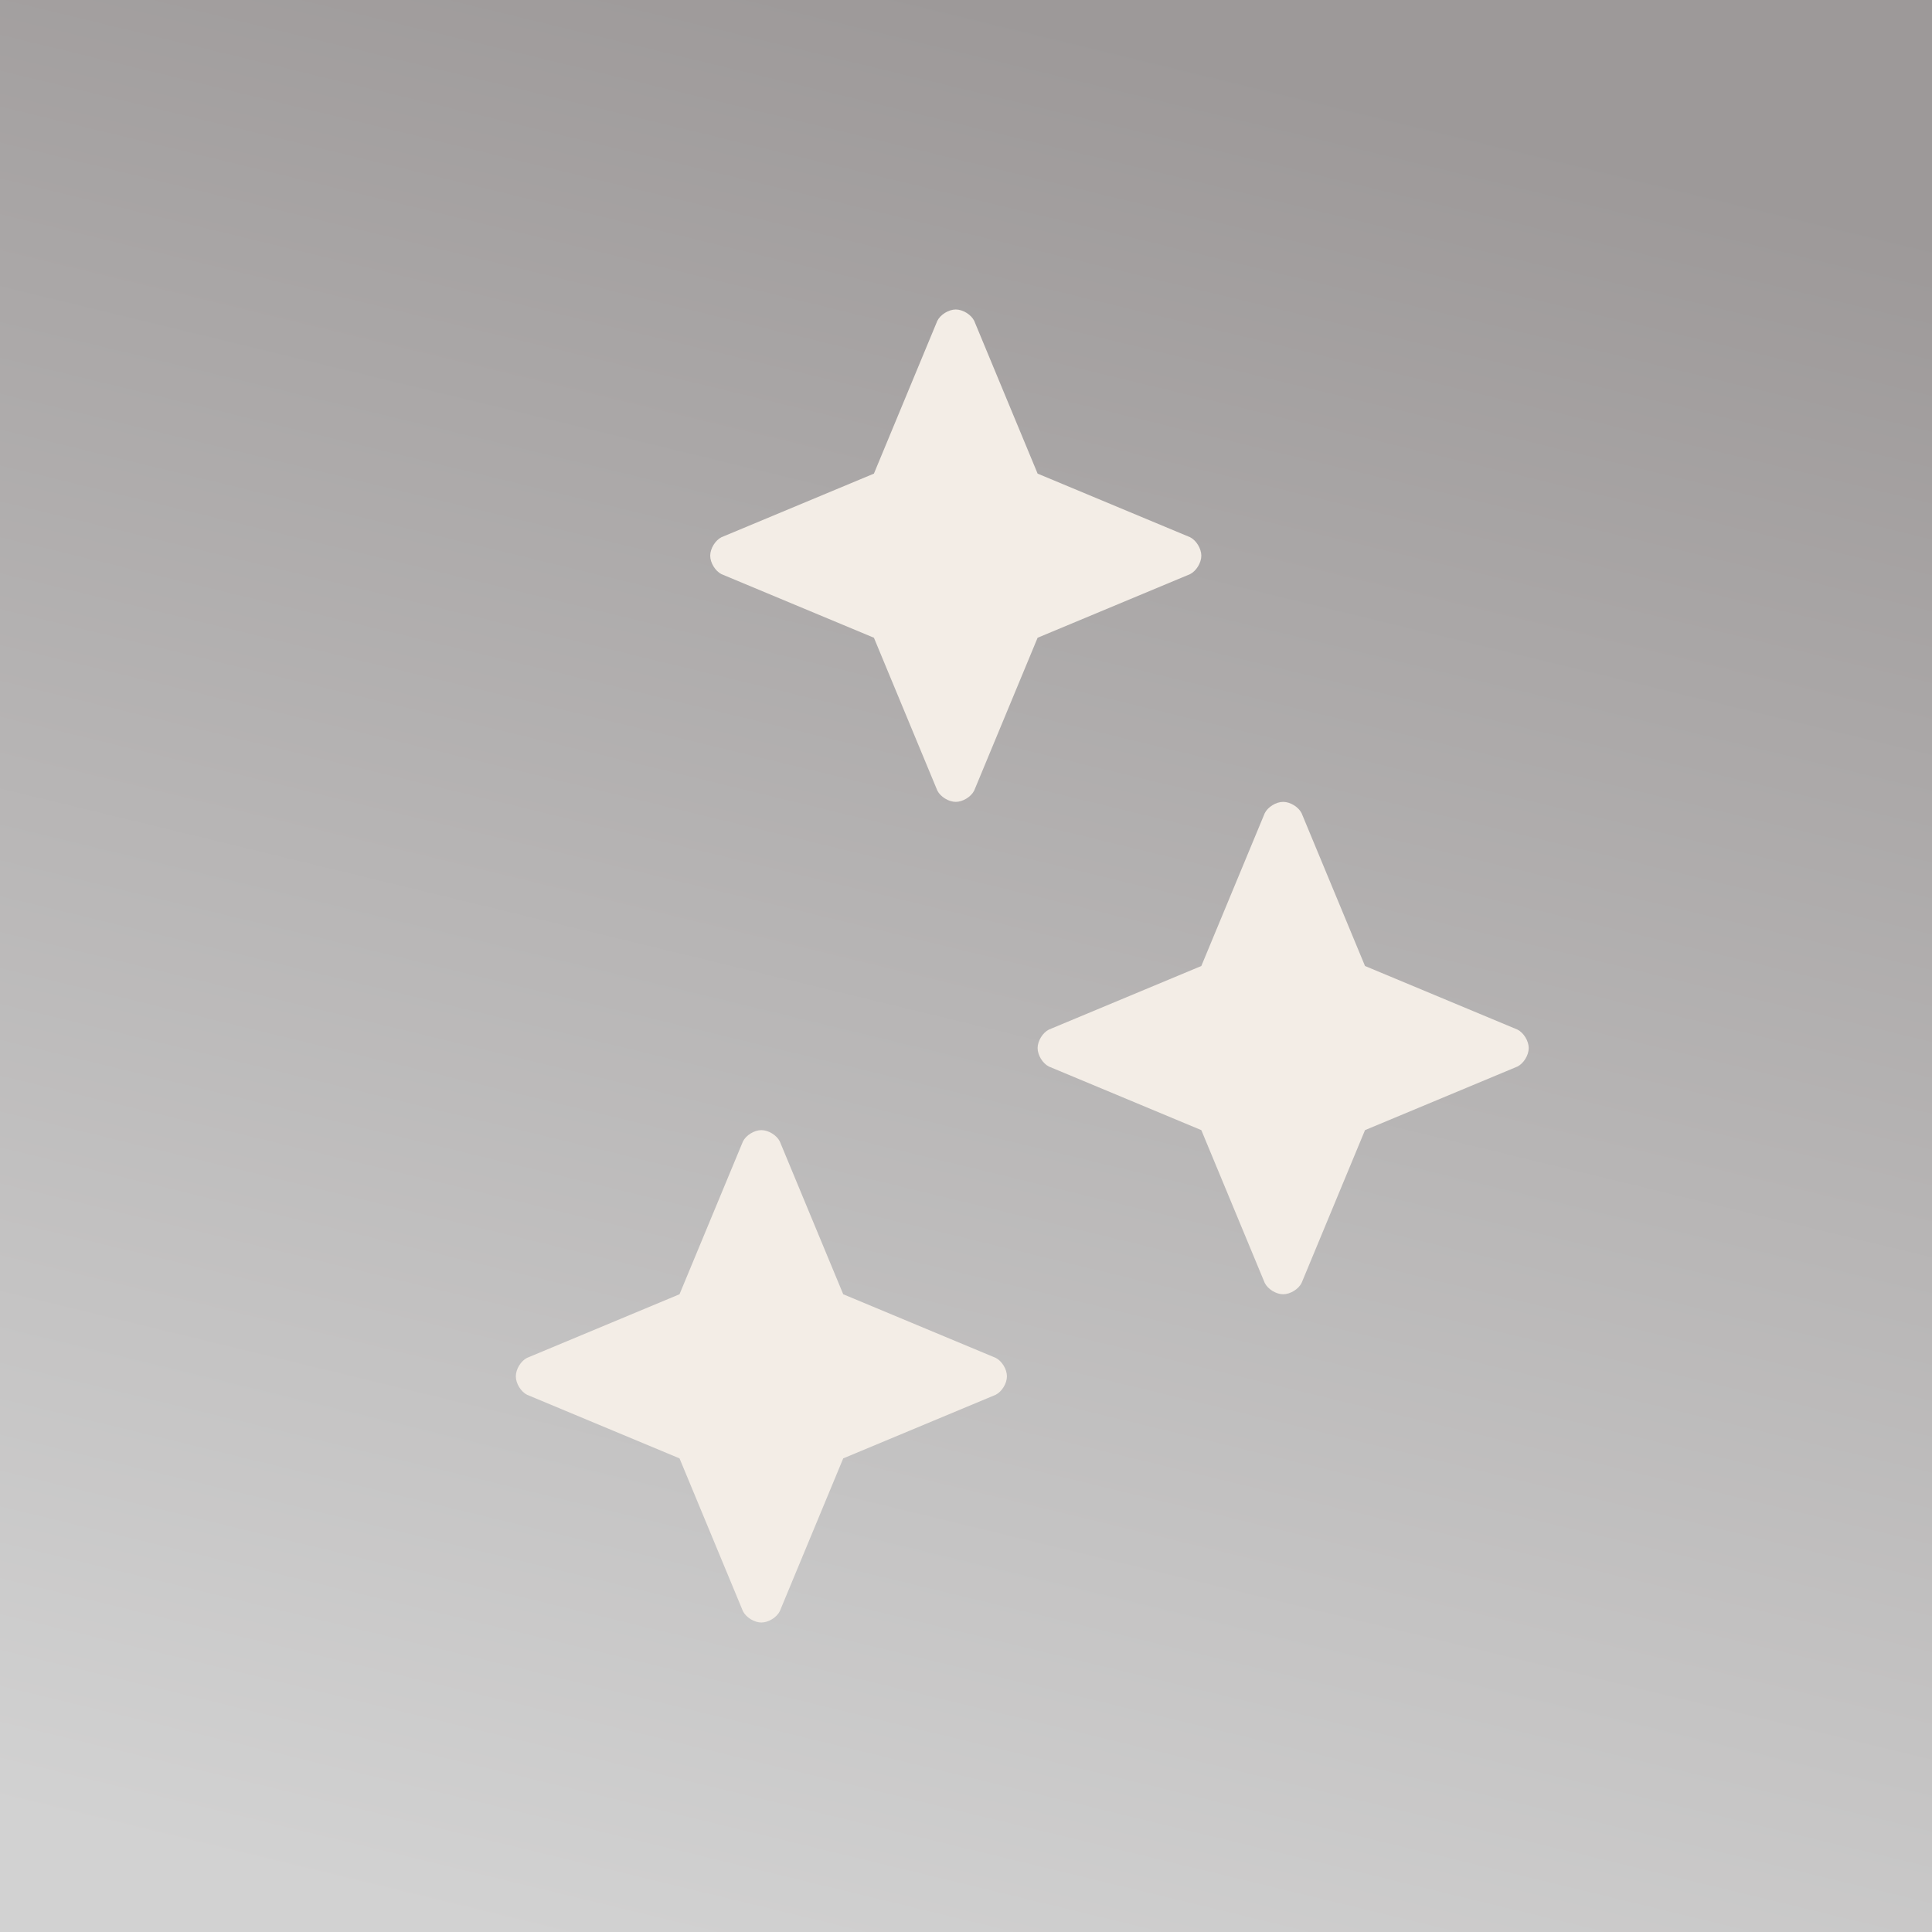 <svg width="206" height="206" viewBox="0 0 206 206" fill="none" xmlns="http://www.w3.org/2000/svg">
<rect x="0" y="0" width="206" height="206" fill="#333333" stroke="none"/>
<rect width="206" height="206" fill="url(#paint0_linear_4887_210)"/>
<path d="M128.091 59.25C128.091 58.484 127.545 57.609 126.891 57.281L110.636 50.5L103.873 34.203C103.545 33.547 102.673 33 101.909 33C101.145 33 100.273 33.547 99.945 34.203L93.182 50.5L76.927 57.281C76.273 57.609 75.727 58.484 75.727 59.25C75.727 60.016 76.273 60.891 76.927 61.219L93.182 68L99.945 84.297C100.273 84.953 101.145 85.5 101.909 85.5C102.673 85.5 103.545 84.953 103.873 84.297L110.636 68L126.891 61.219C127.545 60.891 128.091 60.016 128.091 59.25ZM79.218 171.797C79.546 172.453 80.418 173 81.182 173C81.945 173 82.818 172.453 83.145 171.797L89.909 155.5L106.164 148.719C106.818 148.391 107.364 147.516 107.364 146.75C107.364 145.984 106.818 145.109 106.164 144.781L89.909 138L83.145 121.703C82.818 121.047 81.945 120.5 81.182 120.5C80.418 120.5 79.546 121.047 79.218 121.703L72.454 138L56.2 144.781C55.545 145.109 55 145.984 55 146.75C55 147.516 55.545 148.391 56.2 148.719L72.454 155.5L79.218 171.797ZM163 111.75C163 110.984 162.455 110.109 161.8 109.781L145.545 103L138.782 86.703C138.455 86.047 137.582 85.5 136.818 85.5C136.055 85.5 135.182 86.047 134.855 86.703L128.091 103L111.836 109.781C111.182 110.109 110.636 110.984 110.636 111.75C110.636 112.516 111.182 113.391 111.836 113.719L128.091 120.5L134.855 136.797C135.182 137.453 136.055 138 136.818 138C137.582 138 138.455 137.453 138.782 136.797L145.545 120.5L161.8 113.719C162.455 113.391 163 112.516 163 111.75Z" fill="#F3EDE6"/>
<defs>
<linearGradient id="paint0_linear_4887_210" x1="103" y1="-1.49012e-06" x2="53" y2="206" gradientUnits="userSpaceOnUse">
<stop stop-color="#9D9999"/>
<stop offset="1" stop-color="#D2D2D2"/>
</linearGradient>
</defs>
</svg>
